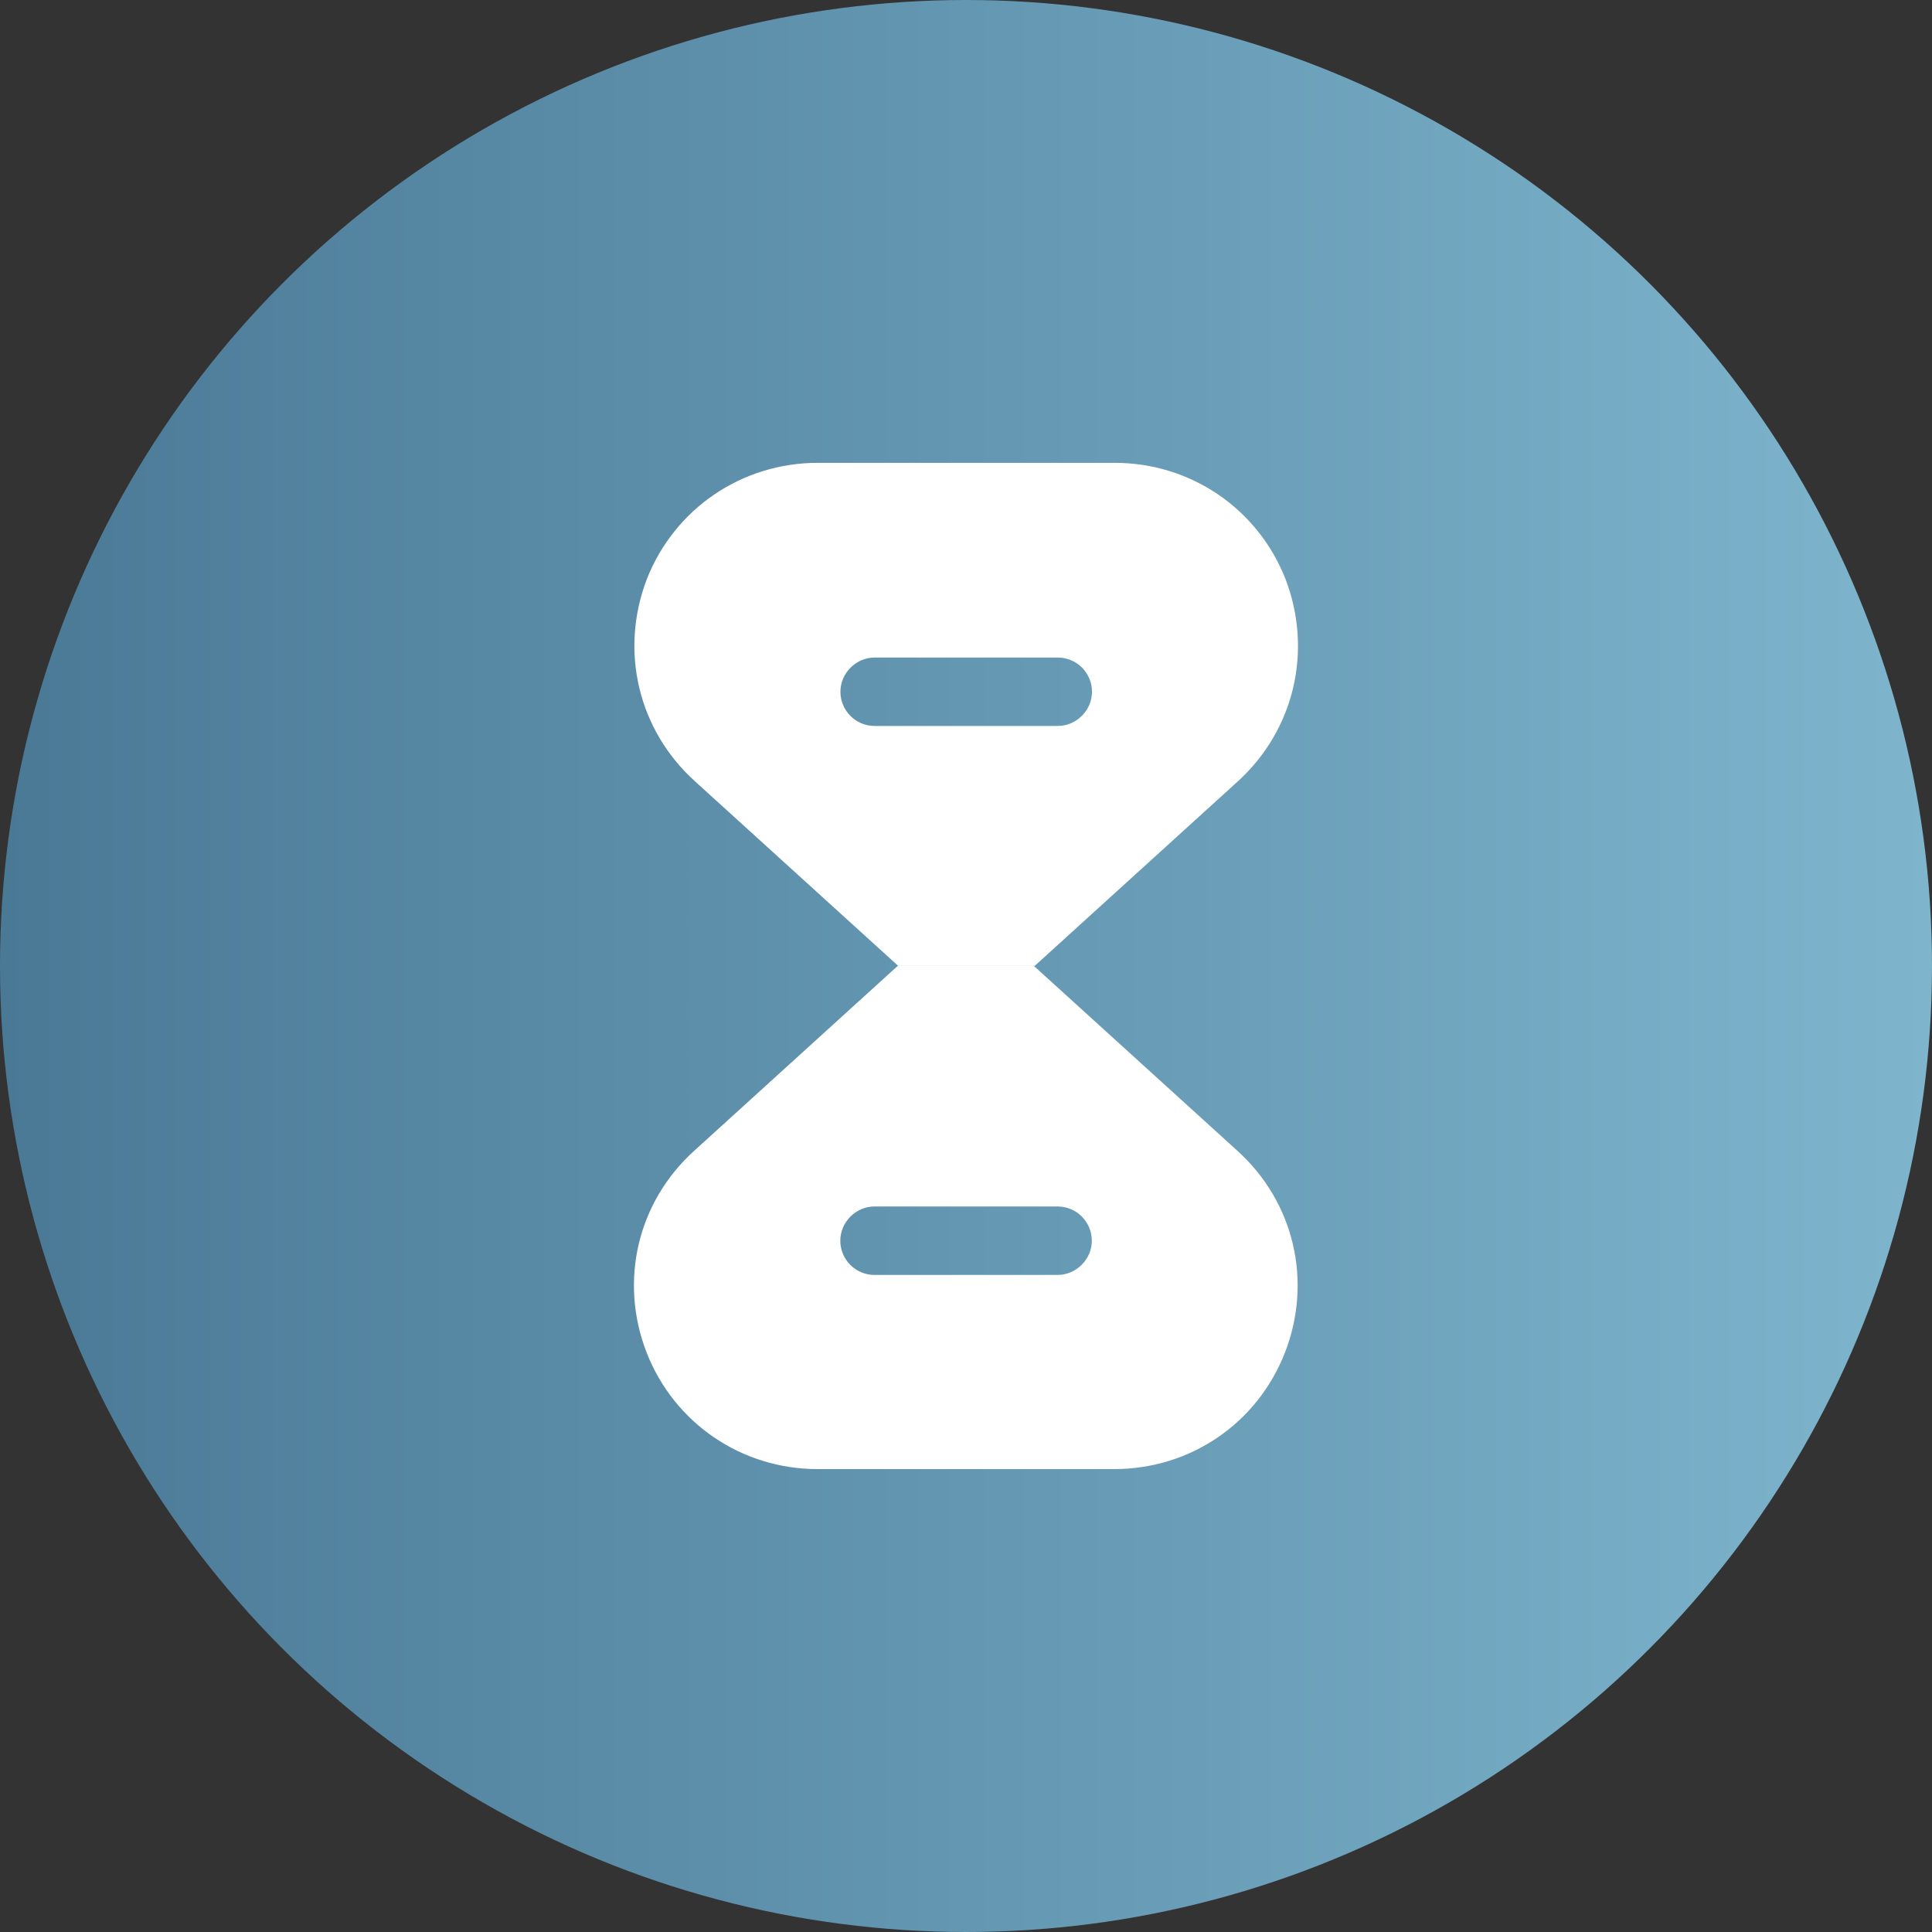 <?xml version="1.0" encoding="UTF-8"?> <svg xmlns="http://www.w3.org/2000/svg" width="32" height="32" viewBox="0 0 32 32" fill="none"><rect x="0" y="0" width="32" height="32" fill="#333333" stroke="none"/><circle cx="16" cy="16" r="16" fill="url(#paint0_linear_197_1644)"></circle><path d="M20.492 19.058L17.126 16H14.867L11.501 19.058C10.559 19.908 10.251 21.217 10.709 22.4C11.168 23.575 12.284 24.333 13.543 24.333H18.451C19.718 24.333 20.826 23.575 21.284 22.4C21.742 21.217 21.434 19.908 20.492 19.058ZM17.517 21.117H14.484C14.168 21.117 13.918 20.858 13.918 20.55C13.918 20.242 14.176 19.983 14.484 19.983H17.517C17.834 19.983 18.084 20.242 18.084 20.55C18.084 20.858 17.826 21.117 17.517 21.117Z" fill="white"></path><path d="M21.295 9.599C20.837 8.424 19.72 7.666 18.462 7.666H13.545C12.287 7.666 11.17 8.424 10.711 9.599C10.261 10.783 10.57 12.091 11.511 12.941L14.878 15.999H17.137L20.503 12.941C21.436 12.091 21.745 10.783 21.295 9.599ZM17.52 12.024H14.486C14.17 12.024 13.92 11.766 13.92 11.458C13.92 11.149 14.178 10.891 14.486 10.891H17.52C17.837 10.891 18.087 11.149 18.087 11.458C18.087 11.766 17.828 12.024 17.52 12.024Z" fill="white"></path><defs><linearGradient id="paint0_linear_197_1644" x1="0" y1="16" x2="32" y2="16" gradientUnits="userSpaceOnUse"><stop stop-color="#4A7996"></stop><stop offset="1" stop-color="#7EB5CD"></stop></linearGradient></defs></svg> 